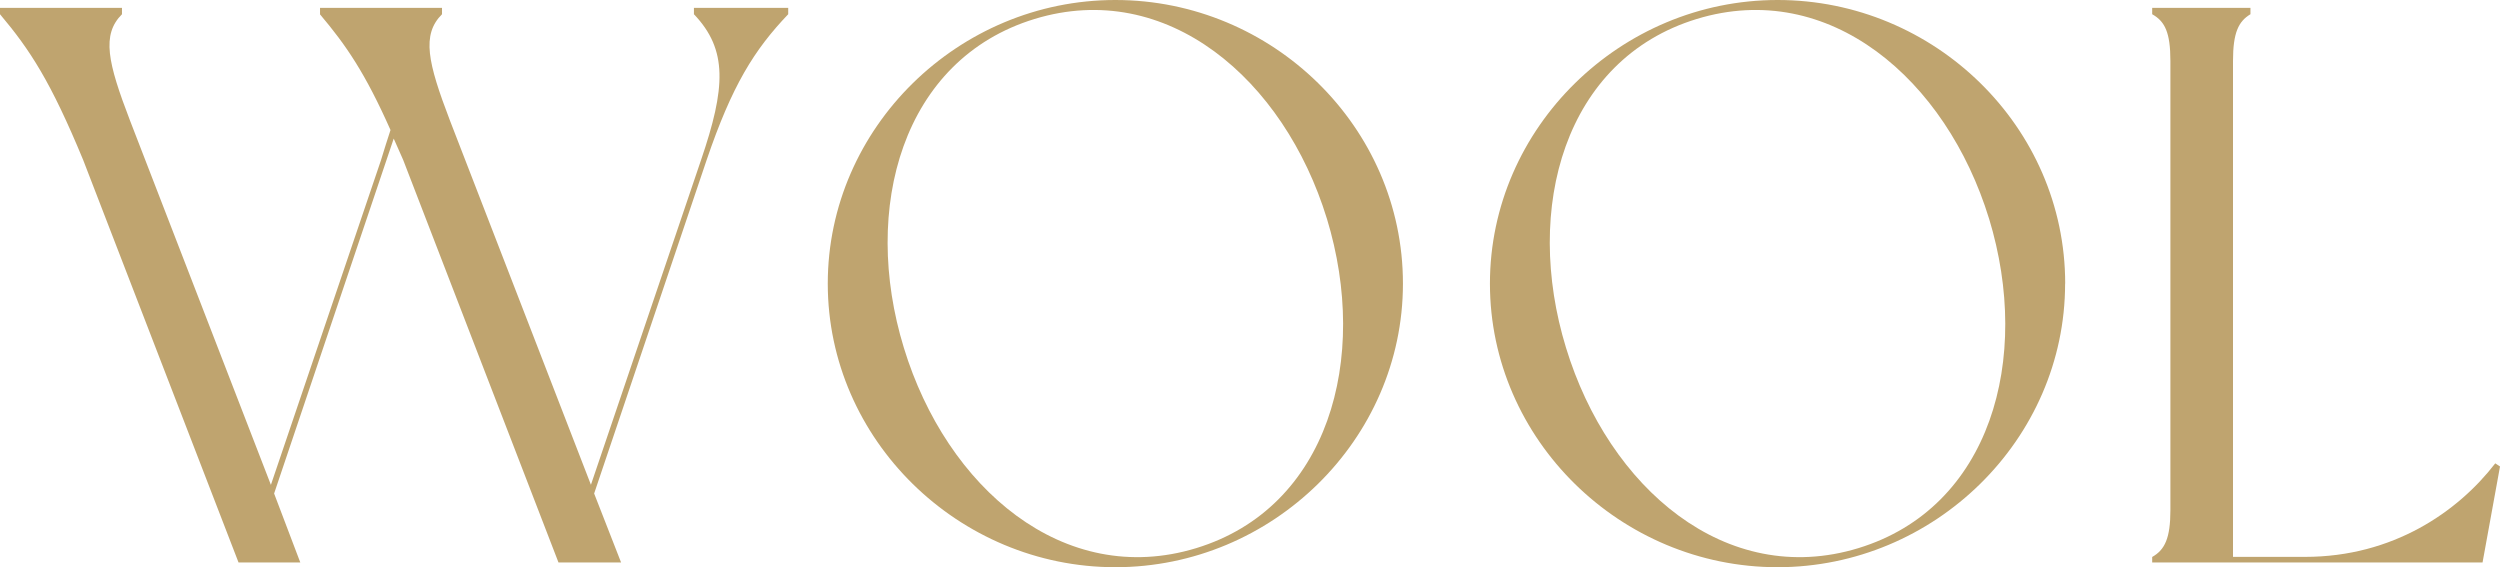 <?xml version="1.0" encoding="UTF-8"?><svg id="_レイヤー_2" xmlns="http://www.w3.org/2000/svg" viewBox="0 0 295.13 66.96"><defs><style>.cls-1{fill:#bfa46f;}</style></defs><g id="design"><g><path class="cls-1" d="M83.42,18.89l-13.28,39.37,3.18,8.14h-7.39L47.6,18.89l-1.12-2.53-14.12,41.9,3.09,8.14h-7.29L9.82,18.89C5.99,9.63,3.55,5.89,0,1.68V.93H14.4v.75c-2.43,2.43-1.68,5.7,.94,12.53L31.98,57.24l13-38.34c.37-1.22,.75-2.43,1.12-3.55-2.99-6.73-5.24-10.01-8.32-13.65V.93h14.4v.75c-2.43,2.43-1.68,5.7,.93,12.53l16.65,43.02,13-38.34c2.9-8.51,3.18-13-.84-17.21V.93h11.13v.75c-4.02,4.21-6.64,8.42-9.63,17.21Z"/><path class="cls-1" d="M165.62,33.48c0,18.42-15.43,33.48-33.95,33.48s-33.95-15.06-33.95-33.48S113.15,0,131.67,0s33.95,14.96,33.95,33.48Zm-8.98-7.67c-5.05-16.46-18.89-28.34-34.51-23.57s-20.48,22.35-15.43,38.81c5.05,16.55,18.89,28.43,34.51,23.66s20.48-22.35,15.43-38.91Z"/><path class="cls-1" d="M243.79,33.48c0,18.42-15.43,33.48-33.95,33.48s-33.95-15.06-33.95-33.48S191.33,0,209.85,0s33.95,14.96,33.95,33.48Zm-8.98-7.67c-5.05-16.46-18.89-28.34-34.51-23.57s-20.48,22.35-15.43,38.81c5.05,16.55,18.89,28.43,34.51,23.66s20.48-22.35,15.43-38.91Z"/><path class="cls-1" d="M295.13,55.08l-2.06,11.32h-39v-.65c1.5-.84,2.15-2.24,2.15-5.52V7.2c0-3.37-.65-4.68-2.15-5.52V.93h11.6v.75c-1.4,.84-2.06,2.15-2.06,5.52v58.54h8.51c10.38,0,18.05-5.33,22.45-11.04l.56,.37Z"/></g></g></svg>